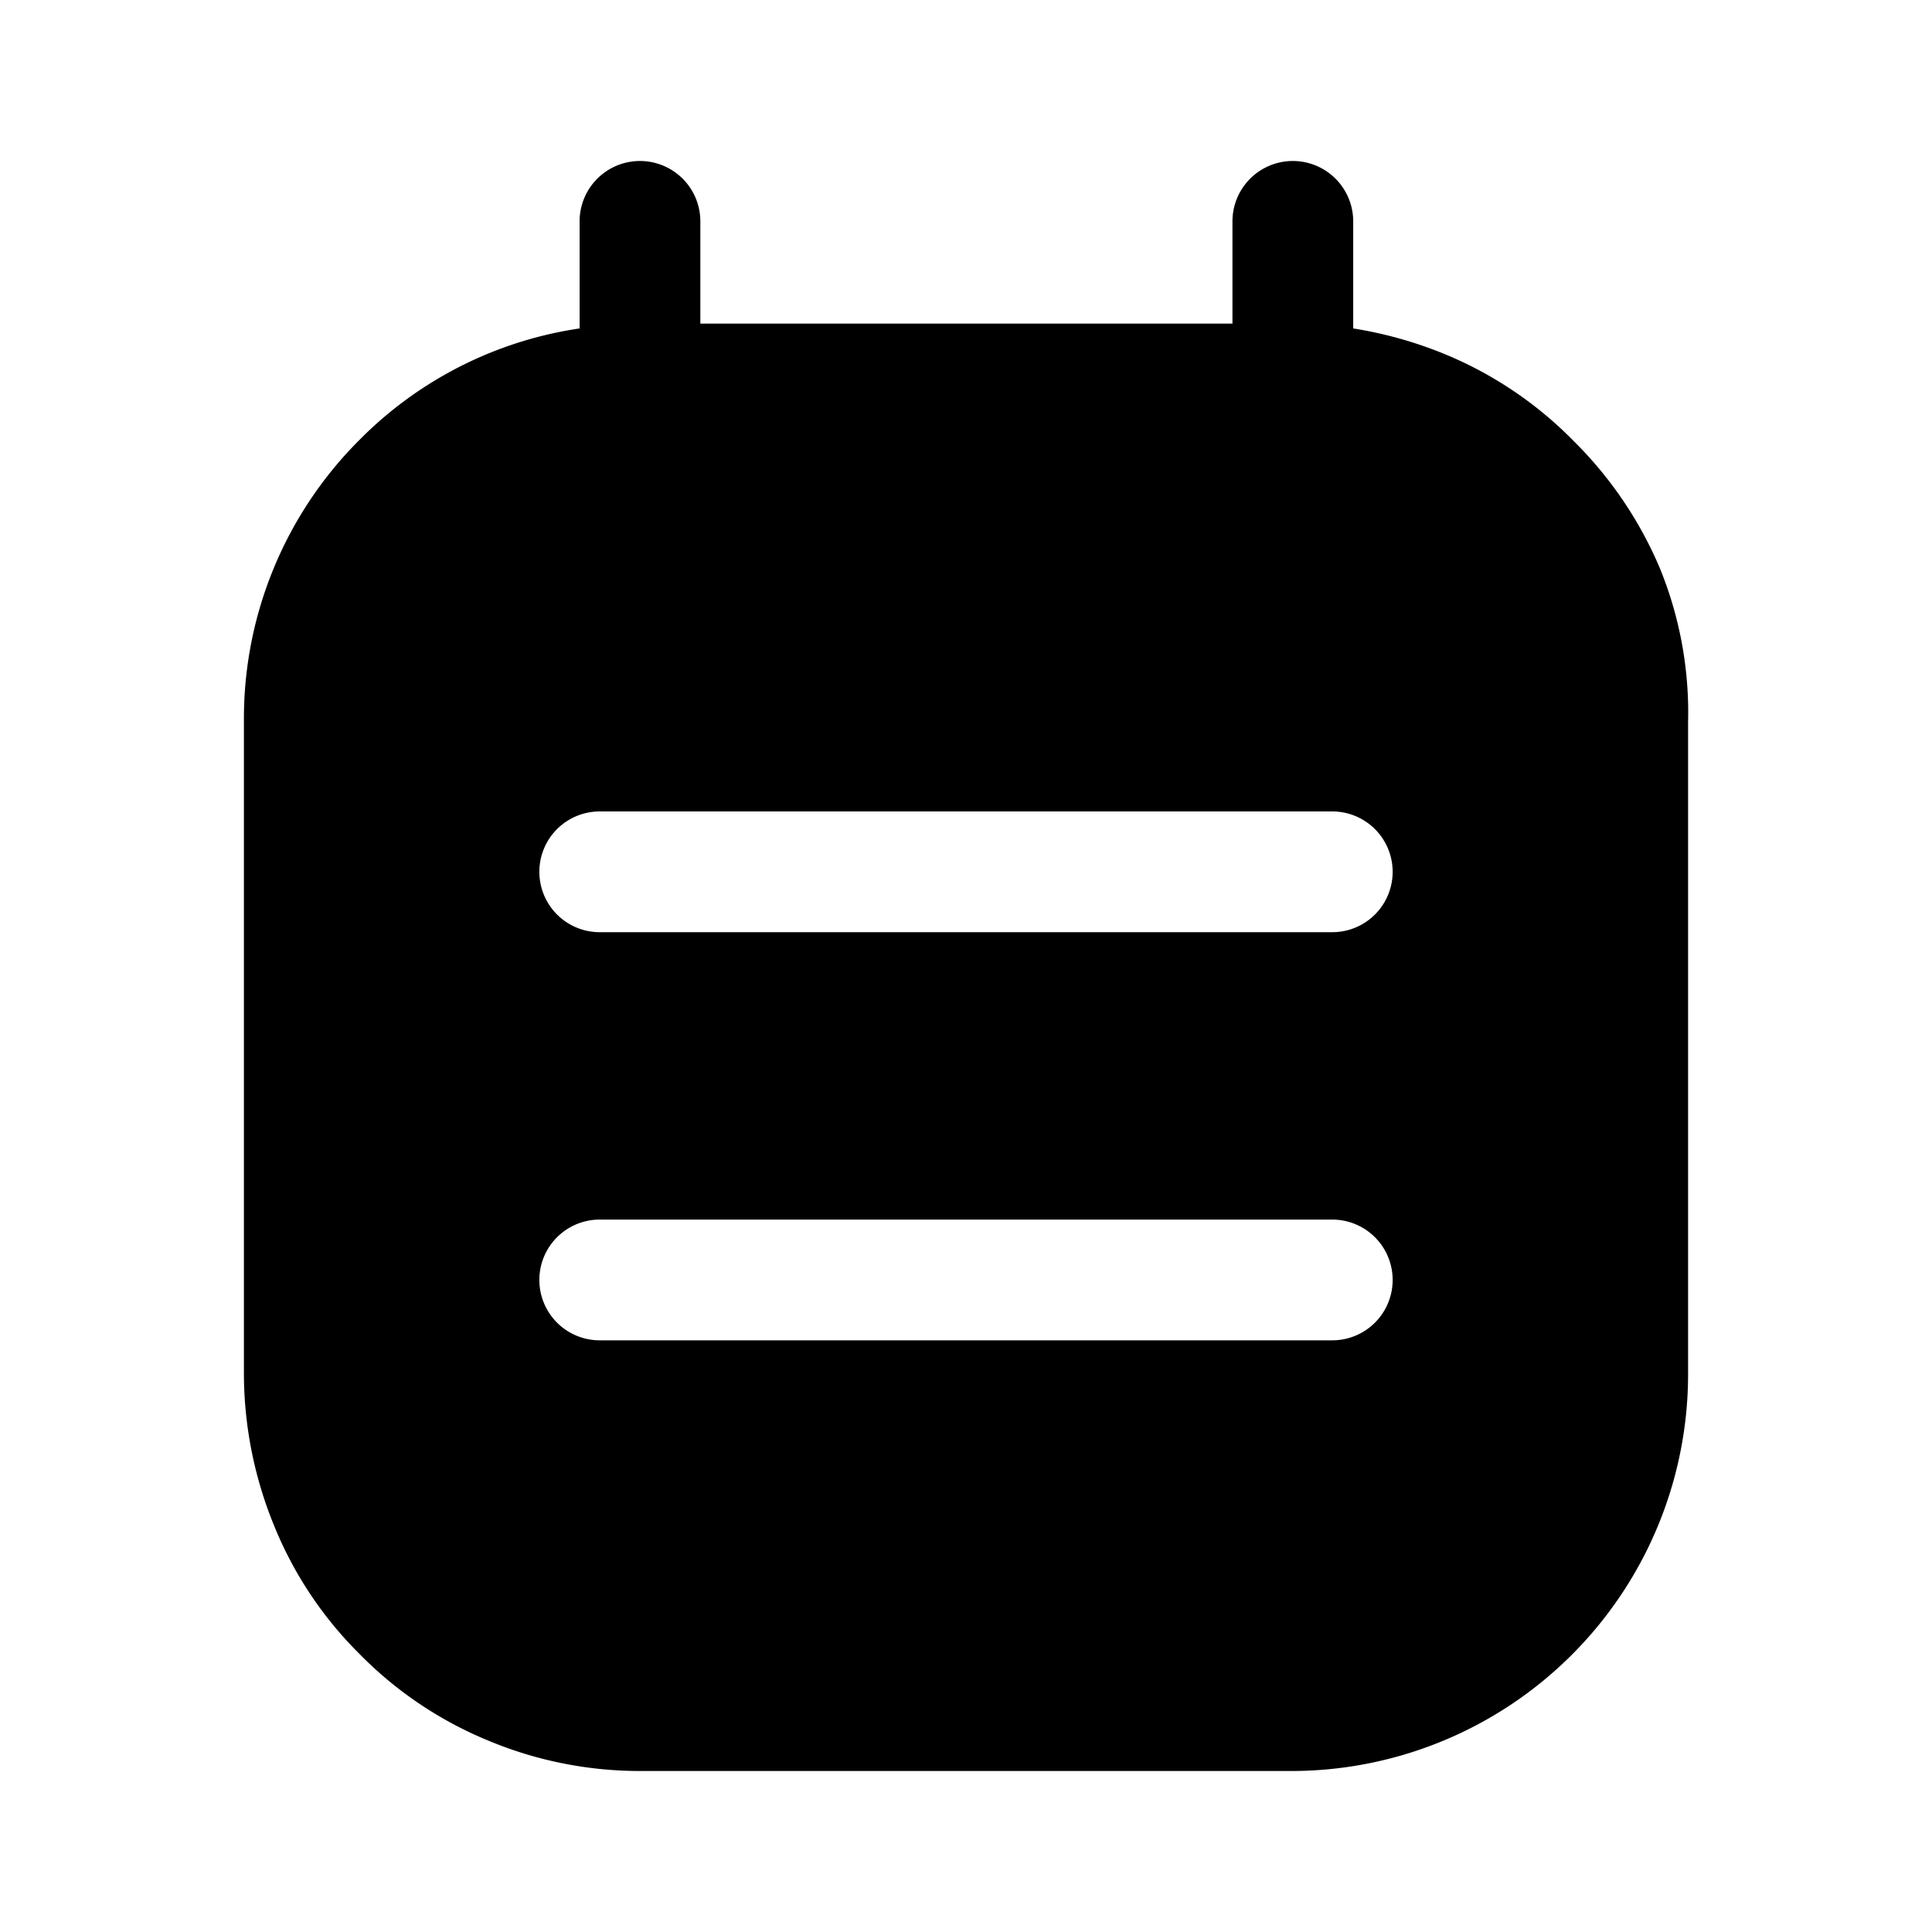 <?xml version="1.0" encoding="utf-8"?>
<!-- Generator: www.svgicons.com -->
<svg xmlns="http://www.w3.org/2000/svg" width="800" height="800" viewBox="0 0 24 24">
<path fill="currentColor" d="M20.62 7.06a4.91 4.91 0 0 0-1.07-1.58a4.81 4.81 0 0 0-1.6-1.08a5.091 5.091 0 0 0-1.14-.32V2.75a.75.75 0 1 0-1.5 0v1.27H8.7V2.75a.75.75 0 1 0-1.5 0v1.33a4.84 4.84 0 0 0-2.73 1.38a4.89 4.89 0 0 0-1.44 3.48v8.1a5 5 0 0 0 .37 1.9a4.76 4.76 0 0 0 1.06 1.6c.454.464.998.832 1.6 1.08c.598.251 1.24.38 1.89.38h8.11a4.93 4.93 0 0 0 4.91-4.92V8.97a4.742 4.742 0 0 0-.35-1.91m-4 9.59H7.45a.75.75 0 1 1 0-1.5h9.1a.75.75 0 1 1 0 1.5zm0-5.07H7.45a.75.75 0 0 1 0-1.5h9.1a.75.75 0 1 1 0 1.5z"/>
</svg>